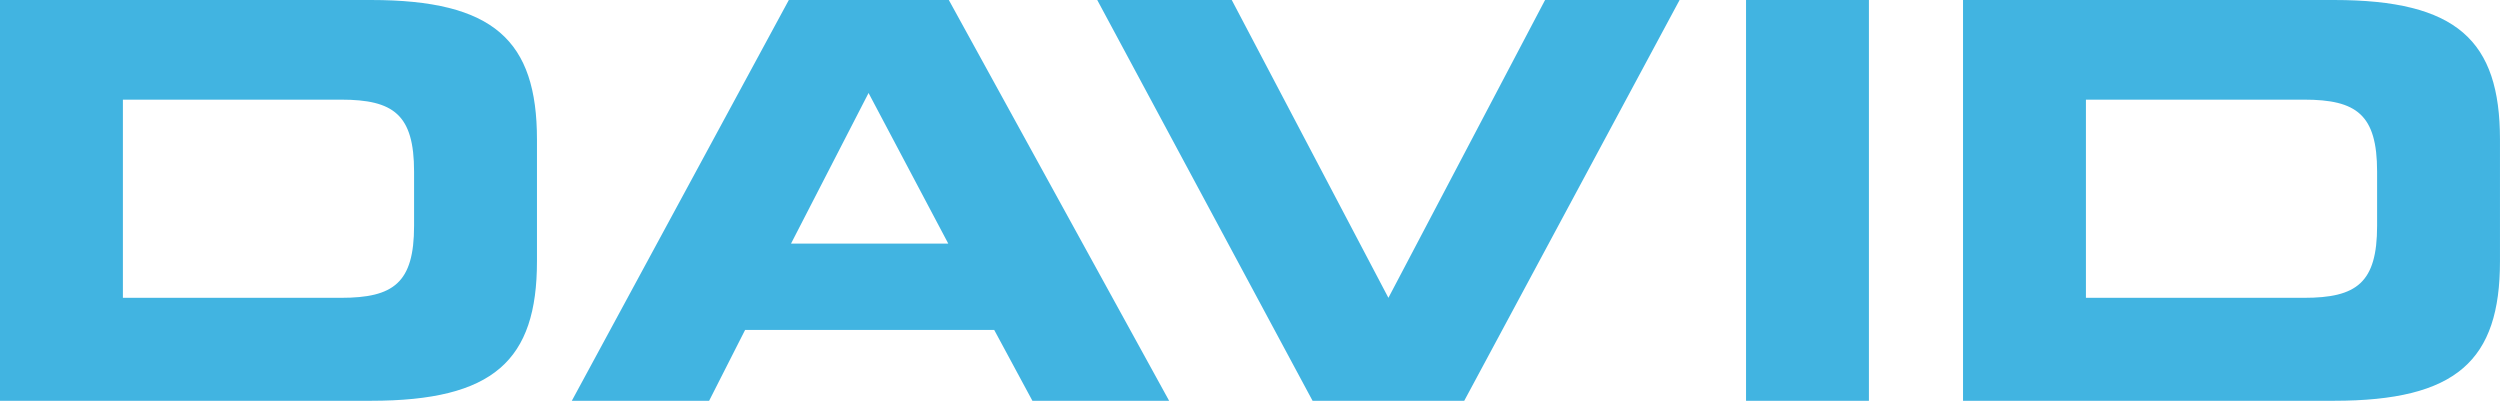 <?xml version="1.0" encoding="UTF-8"?>
<svg xmlns="http://www.w3.org/2000/svg" xmlns:xlink="http://www.w3.org/1999/xlink" width="483.36pt" height="77.49pt" viewBox="0 0 483.36 77.49" version="1.1">
<defs>
<clipPath id="clip1">
  <path d="M 0 0 L 104 0 L 104 77.488 L 0 77.488 Z M 0 0 "/>
</clipPath>
<clipPath id="clip2">
  <path d="M 110 0 L 227 0 L 227 77.488 L 110 77.488 Z M 110 0 "/>
</clipPath>
<clipPath id="clip3">
  <path d="M 212 0 L 325 0 L 325 77.488 L 212 77.488 Z M 212 0 "/>
</clipPath>
<clipPath id="clip4">
  <path d="M 337 0 L 362 0 L 362 77.488 L 337 77.488 Z M 337 0 "/>
</clipPath>
<clipPath id="clip5">
  <path d="M 379 0 L 483.359 0 L 483.359 77.488 L 379 77.488 Z M 379 0 "/>
</clipPath>
</defs>
<g id="surface1">
<g clip-path="url(#clip1)" clip-rule="nonzero">
<path style=" stroke:none;fill-rule:nonzero;fill:rgb(25.76%,70.589%,88.112%);fill-opacity:1;" d="M 23.762 57.582 L 65.93 57.582 C 76.098 57.582 80.059 54.691 80.059 43.668 L 80.059 33.18 C 80.059 22.156 76.098 19.266 65.93 19.266 L 23.762 19.266 Z M 0 0 L 71.711 0 C 95.469 0 103.82 7.812 103.82 26.973 L 103.82 50.52 C 103.82 69.676 95.469 77.488 71.711 77.488 L 0 77.488 L 0 0 "/>
</g>
<g clip-path="url(#clip2)" clip-rule="nonzero">
<path style=" stroke:none;fill-rule:nonzero;fill:rgb(25.76%,70.589%,88.112%);fill-opacity:1;" d="M 152.941 47.094 L 183.34 47.094 L 167.93 17.98 Z M 152.516 0 L 183.449 0 L 226.043 77.488 L 199.609 77.488 L 192.223 63.789 L 144.062 63.789 L 137.105 77.488 L 110.559 77.488 L 152.516 0 "/>
</g>
<g clip-path="url(#clip3)" clip-rule="nonzero">
<path style=" stroke:none;fill-rule:nonzero;fill:rgb(25.76%,70.589%,88.112%);fill-opacity:1;" d="M 212.145 0 L 238.152 0 L 268.441 57.582 L 298.73 0 L 324.738 0 L 283.102 77.488 L 253.777 77.488 L 212.145 0 "/>
</g>
<g clip-path="url(#clip4)" clip-rule="nonzero">
<path style=" stroke:none;fill-rule:nonzero;fill:rgb(25.76%,70.589%,88.112%);fill-opacity:1;" d="M 337.586 0 L 361.344 0 L 361.344 77.488 L 337.586 77.488 L 337.586 0 "/>
</g>
<g clip-path="url(#clip5)" clip-rule="nonzero">
<path style=" stroke:none;fill-rule:nonzero;fill:rgb(25.76%,70.589%,88.112%);fill-opacity:1;" d="M 403.301 57.582 L 445.469 57.582 C 455.637 57.582 459.598 54.691 459.598 43.668 L 459.598 33.18 C 459.598 22.156 455.637 19.266 445.469 19.266 L 403.301 19.266 Z M 379.539 0 L 451.246 0 C 475.008 0 483.355 7.812 483.355 26.973 L 483.355 50.52 C 483.355 69.676 475.008 77.488 451.246 77.488 L 379.539 77.488 L 379.539 0 "/>
</g>
</g>
</svg>
